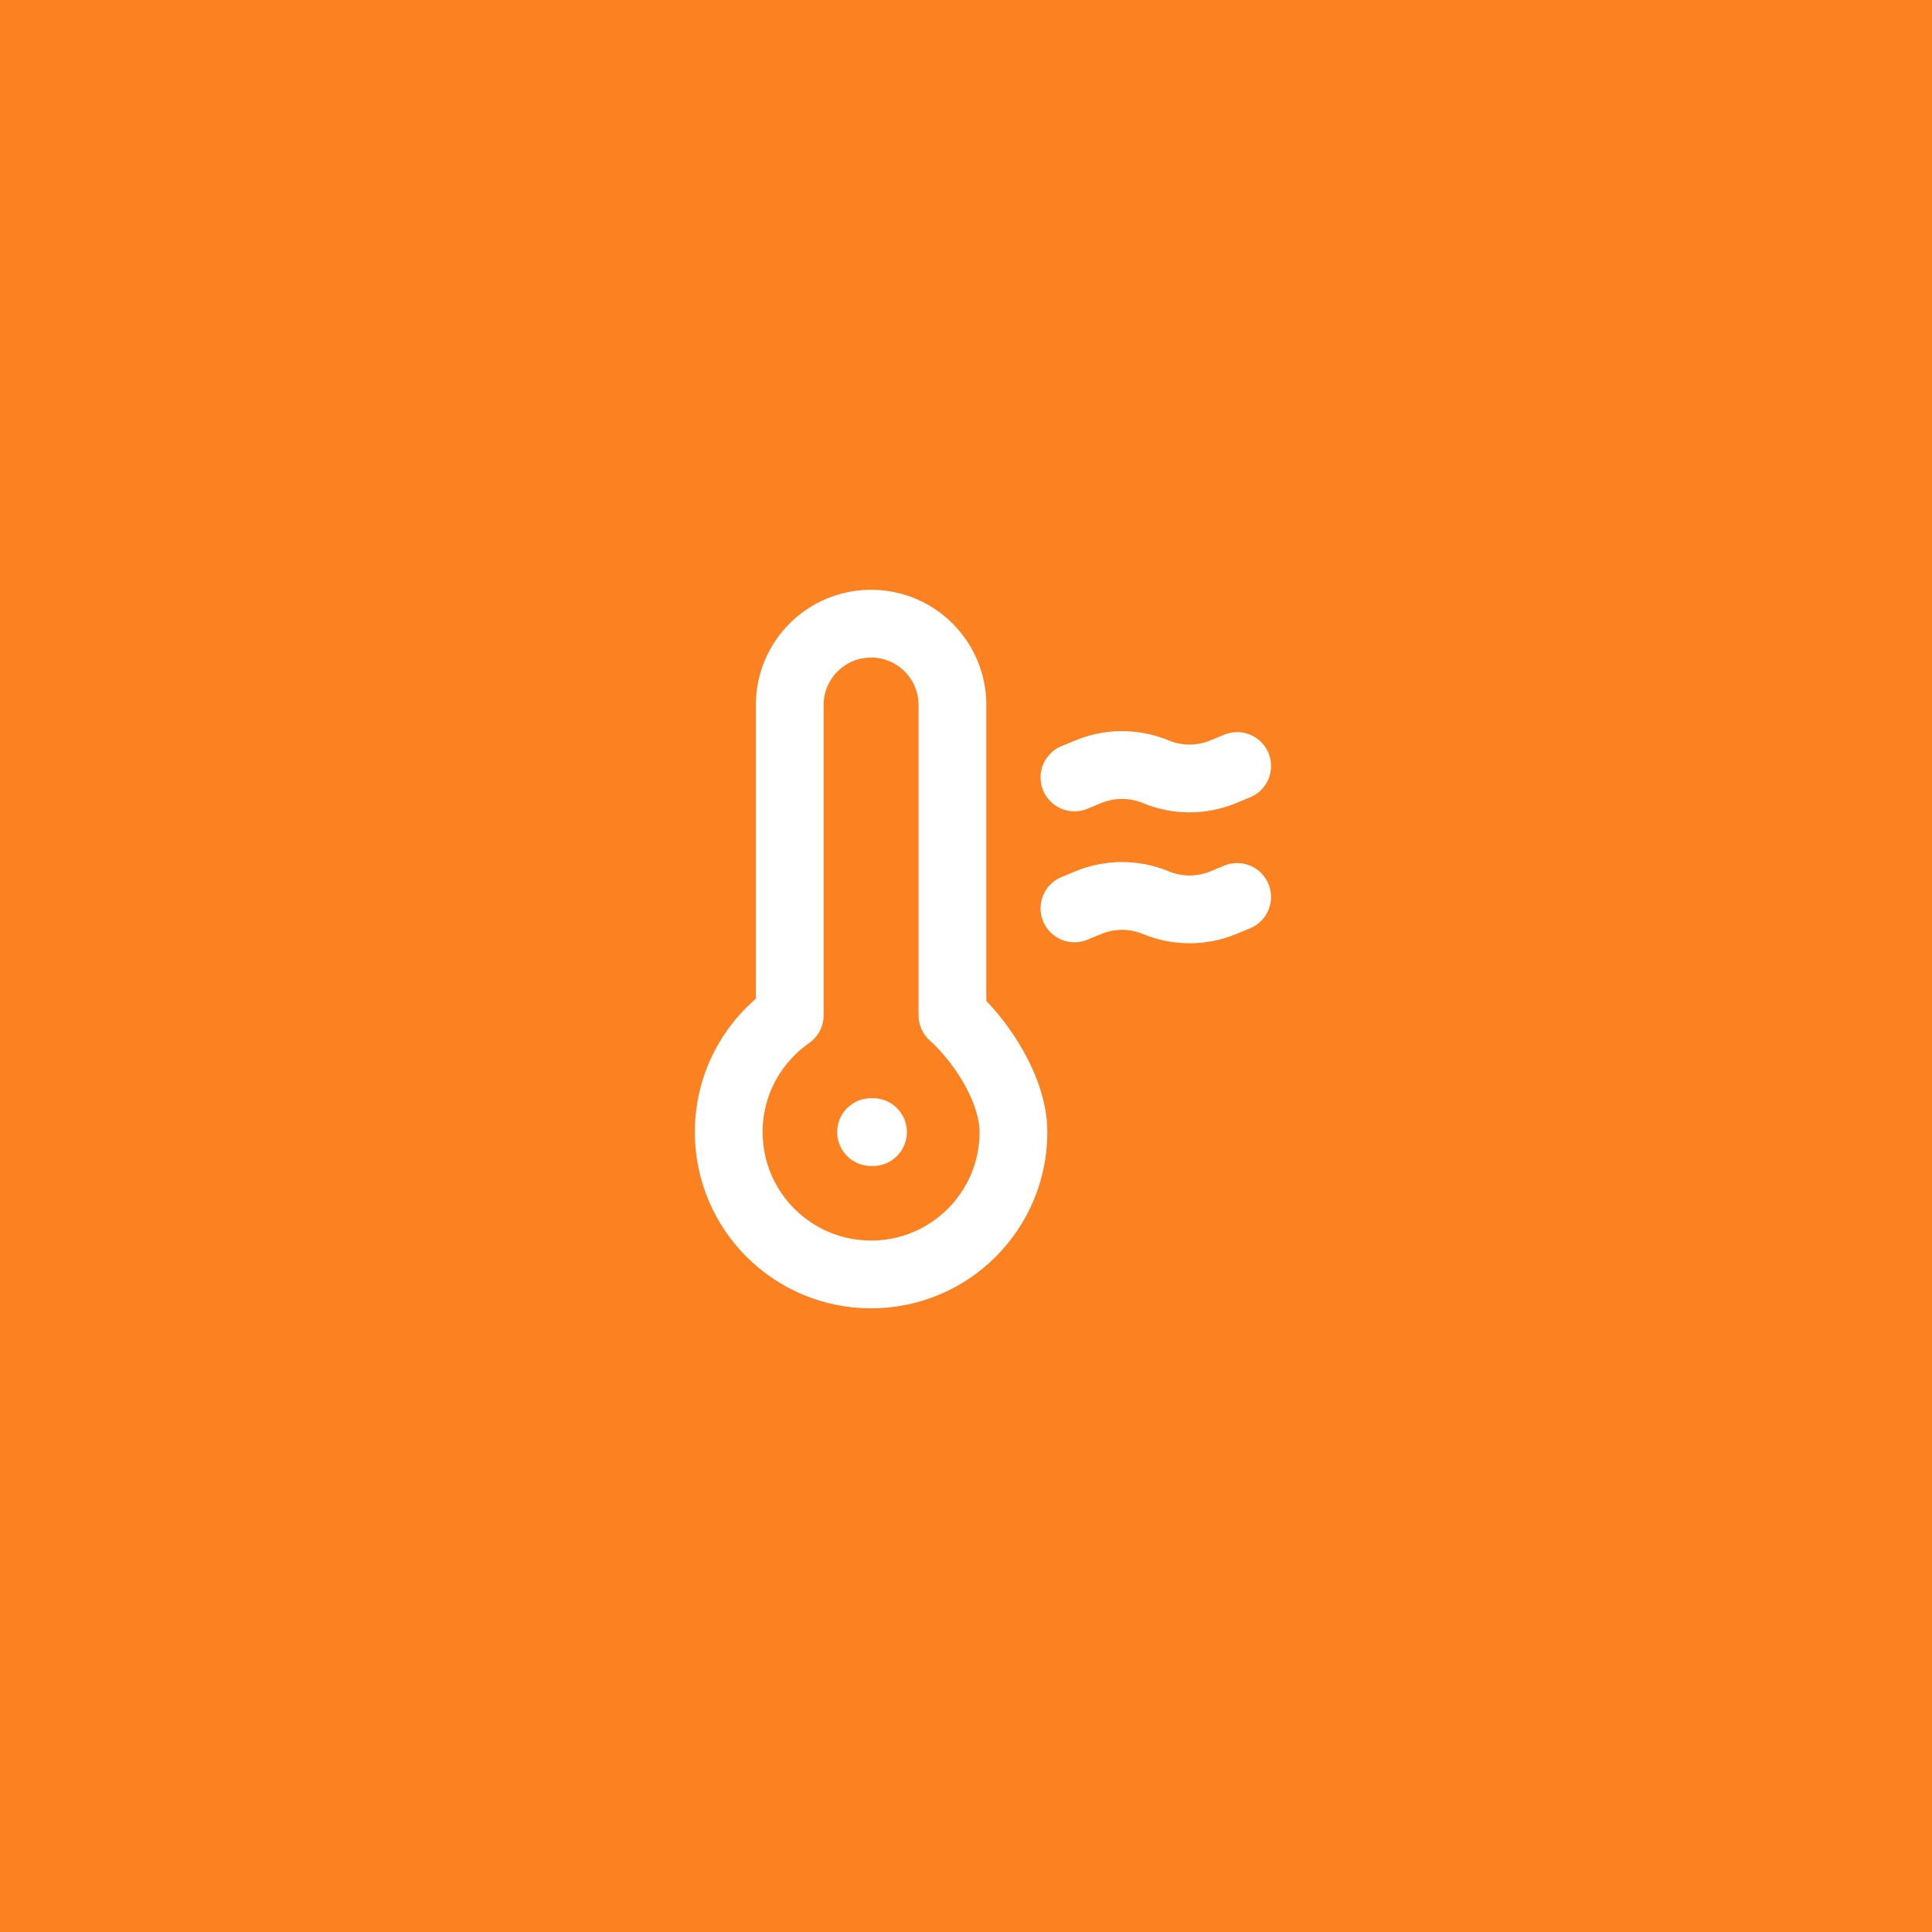 <?xml version="1.0" encoding="UTF-8"?> <svg xmlns="http://www.w3.org/2000/svg" width="57" height="57" viewBox="0 0 57 57" fill="none"><rect width="57" height="57" fill="#FC8120"></rect><path d="M25.7 33.4H25.756M31.7 26.8L32.112 26.63C32.749 26.367 33.464 26.367 34.1 26.631C34.736 26.895 35.451 26.896 36.088 26.633L36.5 26.463M31.7 22.937L32.112 22.767C32.749 22.504 33.464 22.505 34.1 22.769C34.736 23.033 35.451 23.033 36.088 22.77L36.5 22.6M29.9 33.4C29.9 35.72 28.02 37.6 25.7 37.6C23.38 37.6 21.5 35.72 21.5 33.4C21.5 31.973 22.212 30.712 23.3 29.953V20.799C23.3 19.473 24.375 18.4 25.7 18.4C27.026 18.4 28.1 19.474 28.1 20.8V29.953C28.959 30.722 29.9 32.156 29.9 33.4Z" stroke="white" stroke-width="2" stroke-linecap="round" stroke-linejoin="round"></path></svg> 